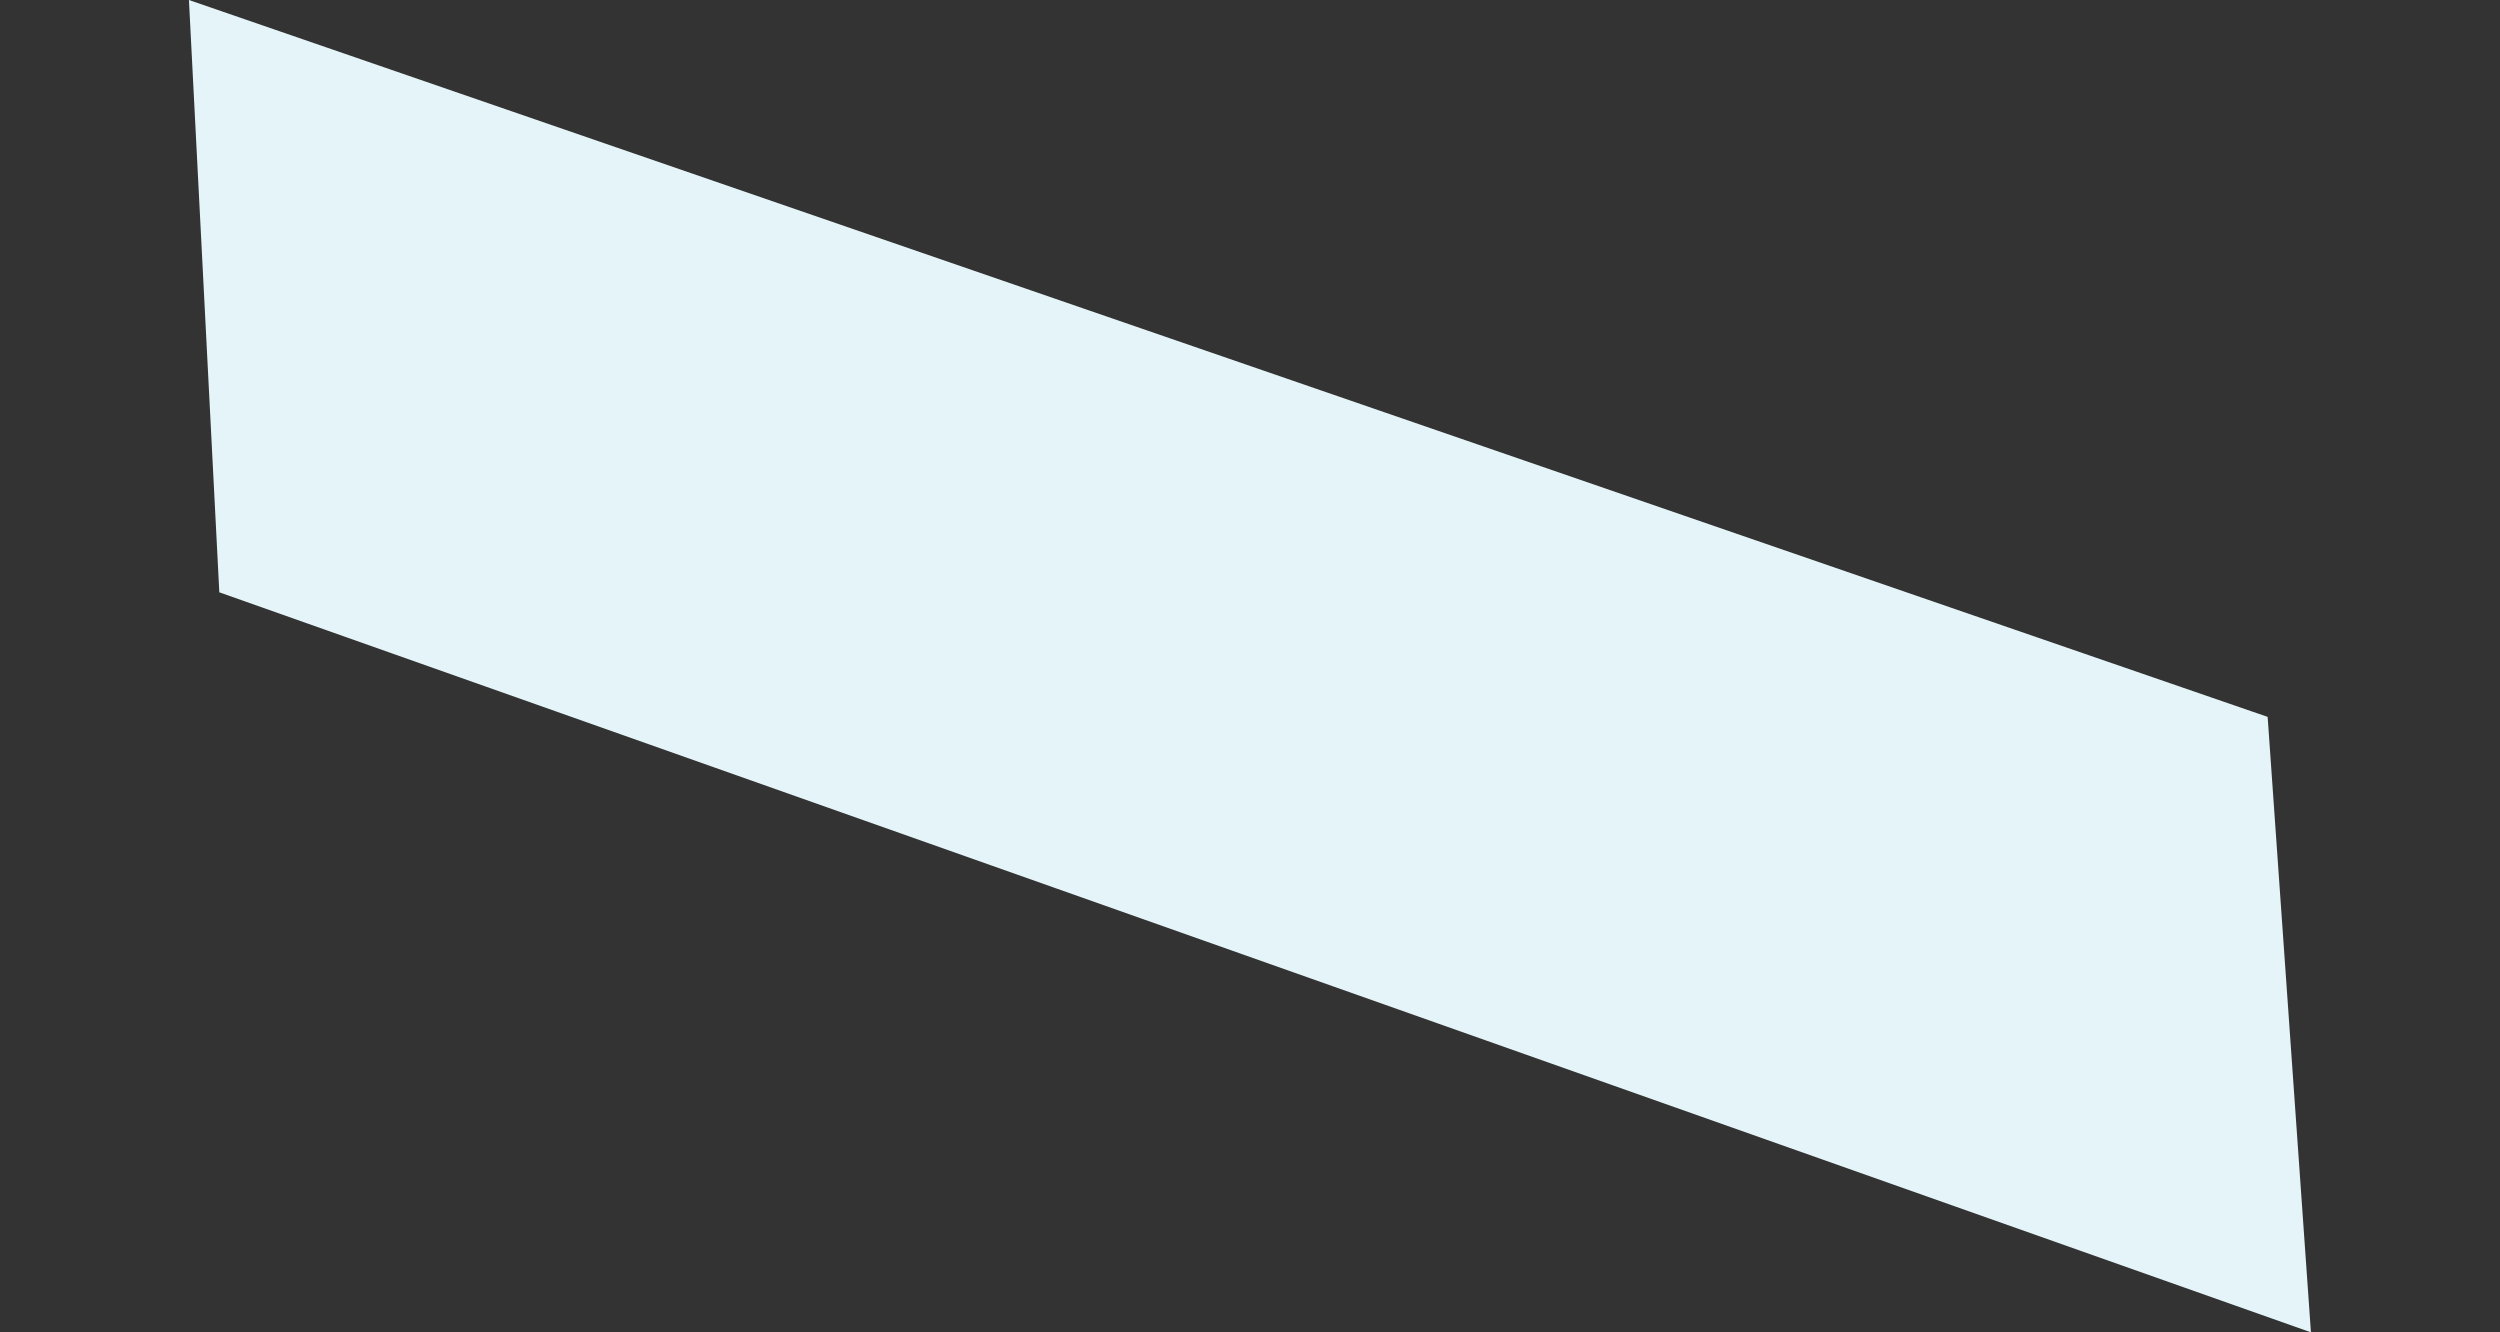 <svg xmlns="http://www.w3.org/2000/svg" width="2268.109" height="1208.815" viewBox="0 0 2268.109 1208.815">
  <rect x="0" y="0" width="2268.109" height="1208.815" fill="#333333" stroke="none"/>
  <defs>
    <style>
      .cls-1 {
        fill: #e4f4f8;
      }
    </style>
  </defs>
  <path id="Path_476" data-name="Path 476" class="cls-1" d="M2050.417-23.213,55.731-58.989,248.01,443.593l2012.316,52.125Z" transform="matrix(0.951, 0.309, -0.309, 0.951, 100.182, 38.88)"/>
</svg>
